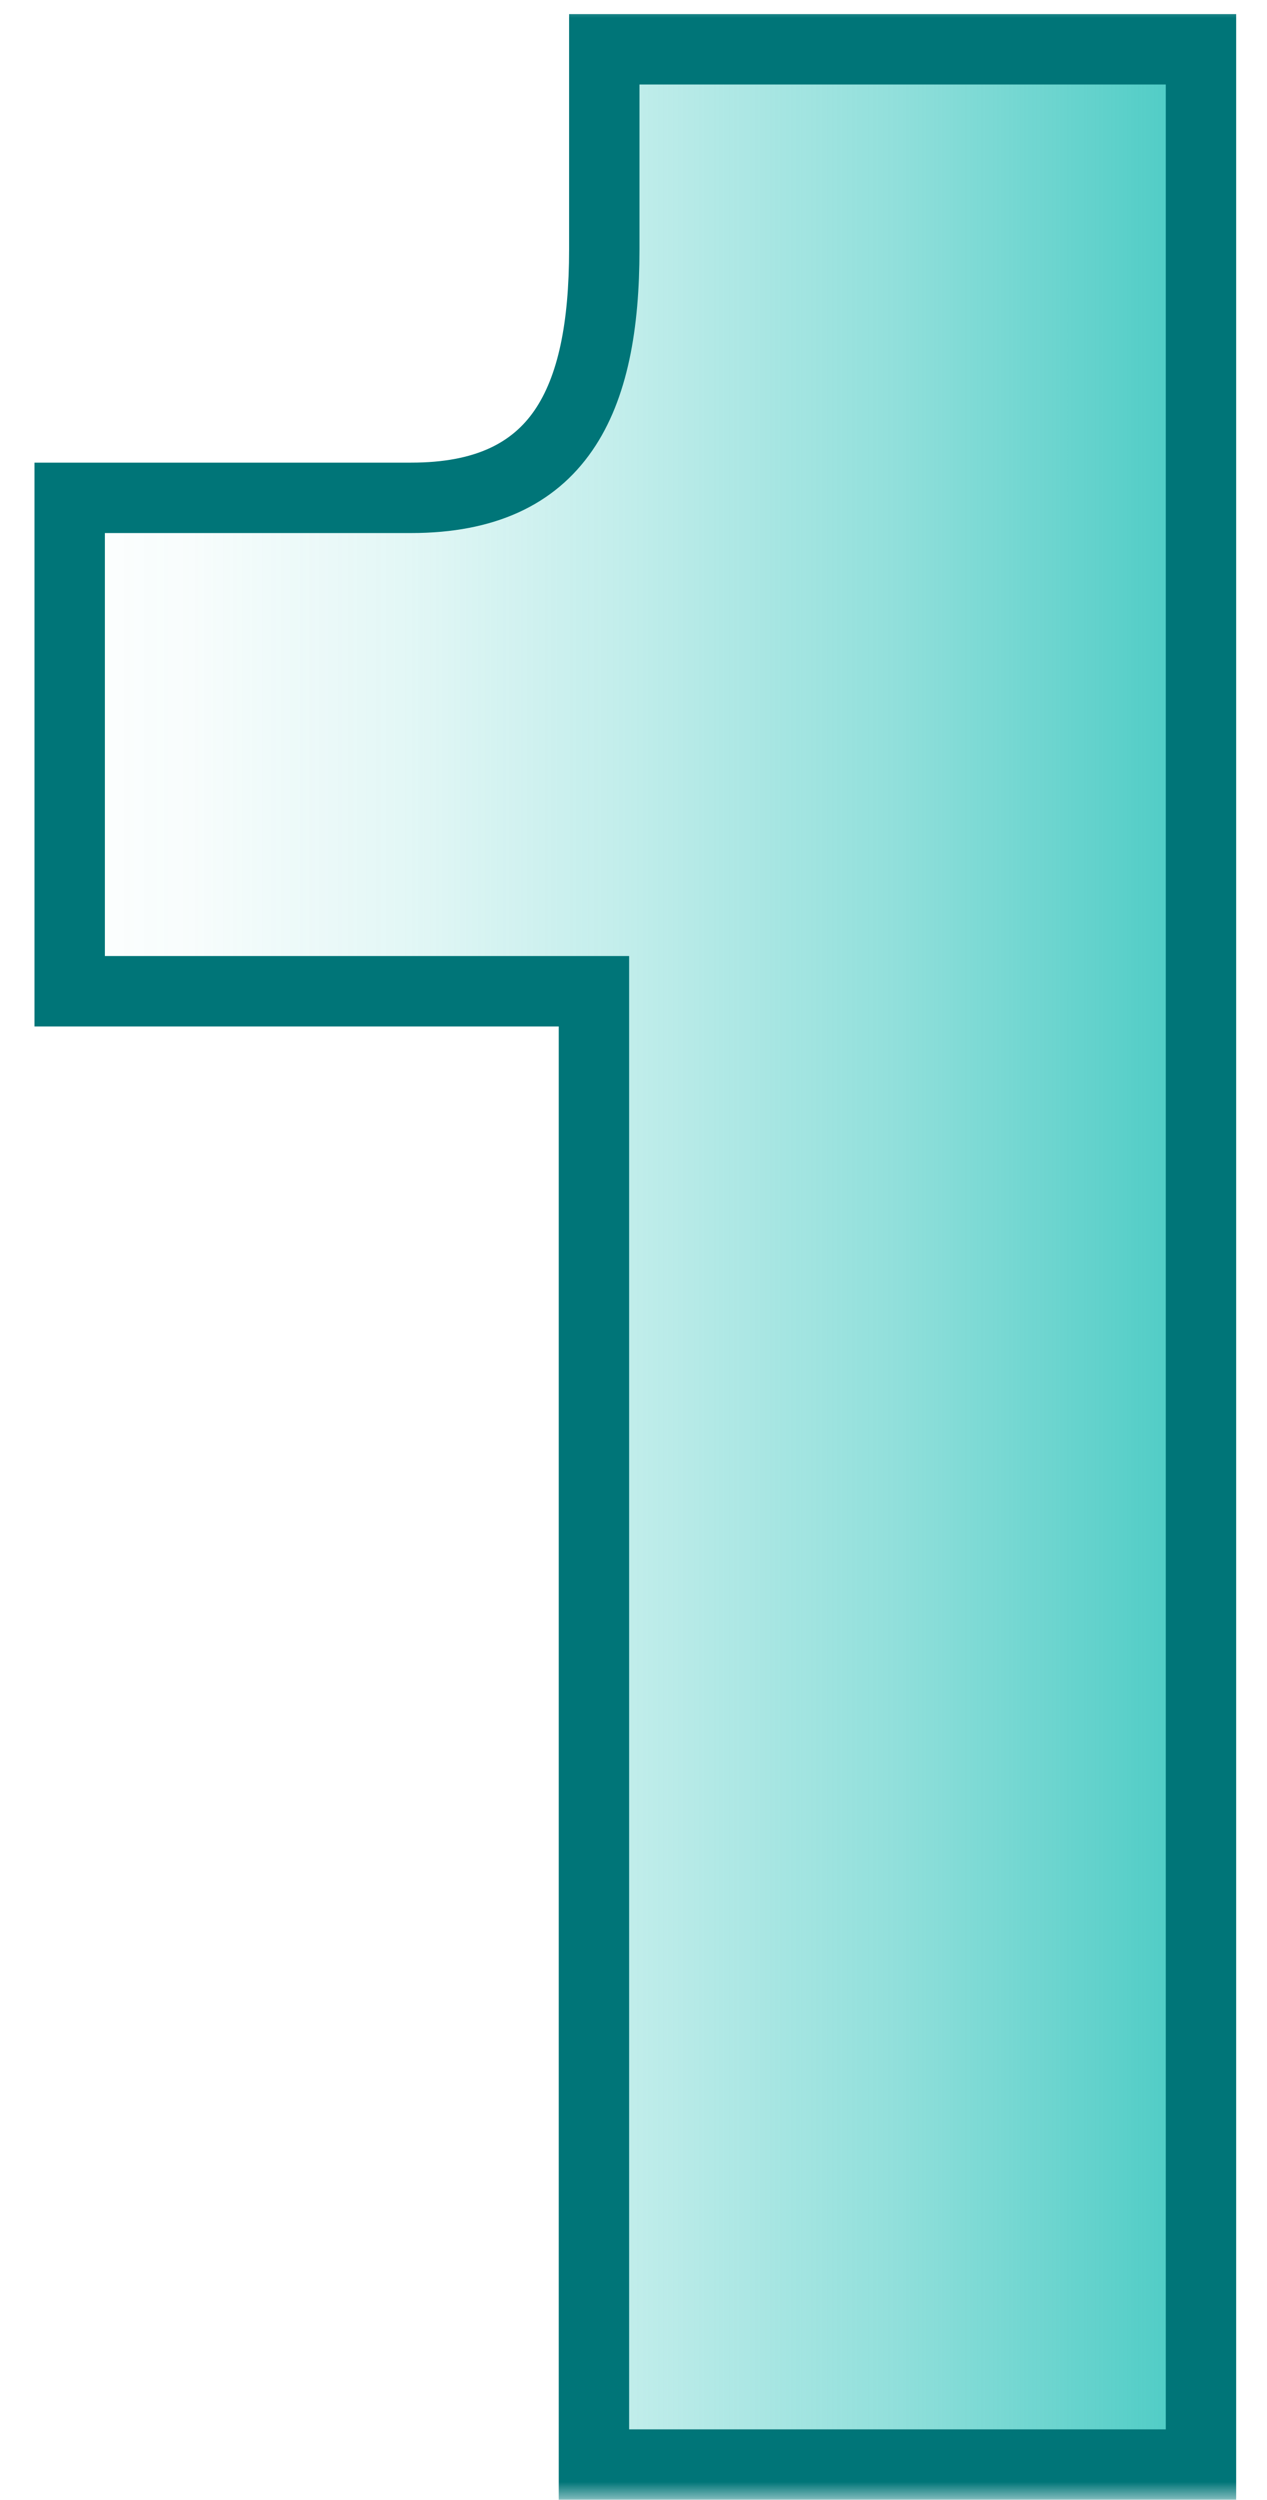 <svg xmlns="http://www.w3.org/2000/svg" width="36" height="71" viewBox="0 0 36 71" fill="none"><mask id="path-1-outside-1_606_41331" maskUnits="userSpaceOnUse" x="0" y="0" width="36" height="71" fill="black"><rect fill="white" width="36" height="71"></rect><path d="M17.17 1.4H34.124V70H16.876V28.154H13.642H1.98V14.14H11.682C15.896 14.14 17.17 11.396 17.17 7.084V1.4Z"></path></mask><path d="M17.17 1.4H34.124V70H16.876V28.154H13.642H1.98V14.14H11.682C15.896 14.14 17.17 11.396 17.17 7.084V1.4Z" fill="url(#paint0_linear_606_41331)"></path><path d="M17.17 1.4V0.4H16.17V1.4H17.17ZM34.124 1.4H35.124V0.4H34.124V1.4ZM34.124 70V71H35.124V70H34.124ZM16.876 70H15.876V71H16.876V70ZM16.876 28.154H17.876V27.154H16.876V28.154ZM1.98 28.154H0.98V29.154H1.98V28.154ZM1.98 14.14V13.14H0.98V14.14H1.98ZM17.17 1.4V2.4H34.124V1.4V0.4H17.17V1.4ZM34.124 1.4H33.124V70H34.124H35.124V1.4H34.124ZM34.124 70V69H16.876V70V71H34.124V70ZM16.876 70H17.876V28.154H16.876H15.876V70H16.876ZM16.876 28.154V27.154H13.642V28.154V29.154H16.876V28.154ZM13.642 28.154V27.154H1.98V28.154V29.154H13.642V28.154ZM1.98 28.154H2.98V14.14H1.98H0.98V28.154H1.98ZM1.98 14.14V15.14H11.682V14.14V13.14H1.98V14.14ZM11.682 14.14V15.14C14.03 15.14 15.752 14.358 16.829 12.797C17.851 11.316 18.17 9.298 18.17 7.084H17.17H16.17C16.17 9.182 15.852 10.692 15.183 11.661C14.57 12.55 13.549 13.14 11.682 13.14V14.14ZM17.17 7.084H18.17V1.4H17.17H16.17V7.084H17.17Z" fill="#007578" mask="url(#path-1-outside-1_606_41331)"></path><defs><linearGradient id="paint0_linear_606_41331" x1="40" y1="35" x2="1" y2="35" gradientUnits="userSpaceOnUse"><stop stop-color="#13BBB2"></stop><stop offset="0.18" stop-color="#13BBB2" stop-opacity="0.73"></stop><stop offset="0.37" stop-color="#13BBB2" stop-opacity="0.47"></stop><stop offset="0.56" stop-color="#13BBB2" stop-opacity="0.27"></stop><stop offset="0.73" stop-color="#13BBB2" stop-opacity="0.12"></stop><stop offset="0.89" stop-color="#13BBB2" stop-opacity="0.03"></stop><stop offset="1" stop-color="#13BBB2" stop-opacity="0"></stop></linearGradient></defs></svg>